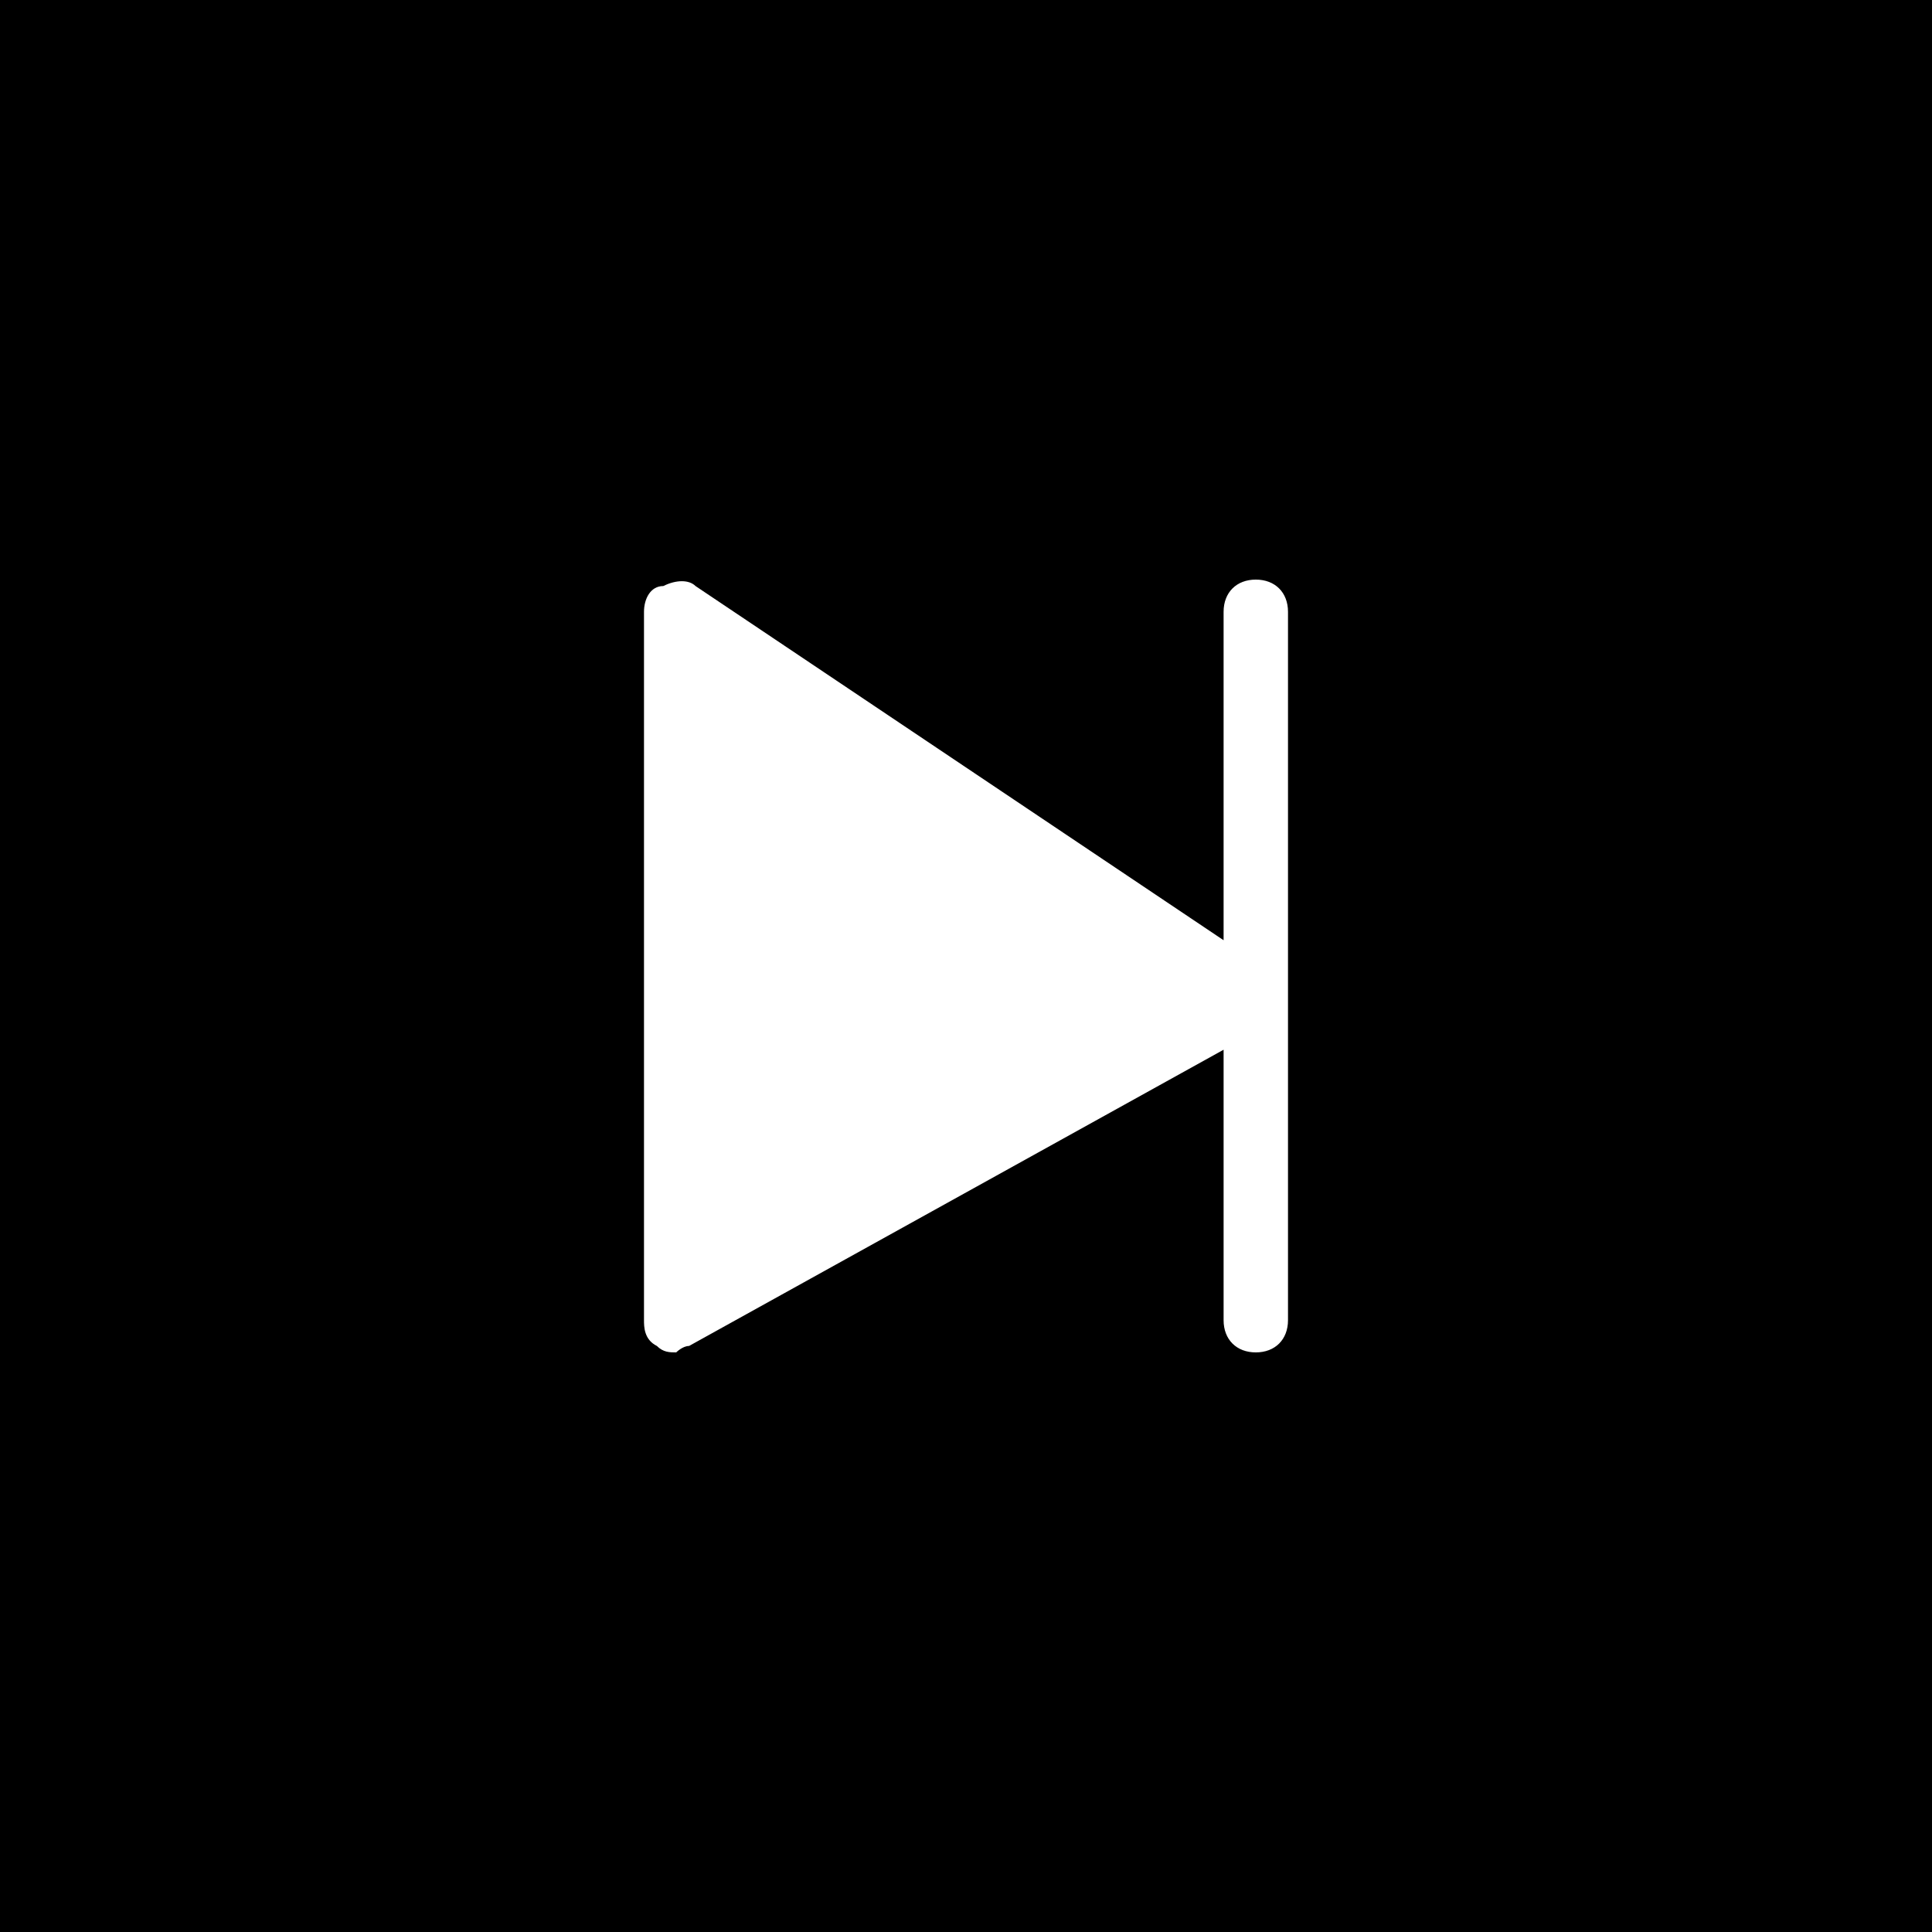 <?xml version="1.0" encoding="utf-8"?>
<!-- Generator: Adobe Illustrator 19.0.0, SVG Export Plug-In . SVG Version: 6.00 Build 0)  -->
<svg version="1.1" id="Layer_1" xmlns="http://www.w3.org/2000/svg" xmlns:xlink="http://www.w3.org/1999/xlink" x="0px" y="0px"
	 viewBox="0 0 30 30" style="enable-background:new 0 0 30 30;" xml:space="preserve">
<g>
	<path d="M30,0H0V30H30V0z M20,20.5
		c0,0.3-0.2,0.5-0.5,0.5S19,20.8,19,20.5v-4.2l-8.3,4.6c-0.1,0-0.2,0.1-0.2,0.1c-0.1,0-0.2,0-0.3-0.1c-0.2-0.1-0.2-0.3-0.2-0.4v-11
		c0-0.2,0.1-0.4,0.3-0.4c0.2-0.1,0.4-0.1,0.5,0l8.2,5.5V9.5C19,9.2,19.2,9,19.5,9S20,9.2,20,9.5V20.5z"/>
</g>
</svg>

